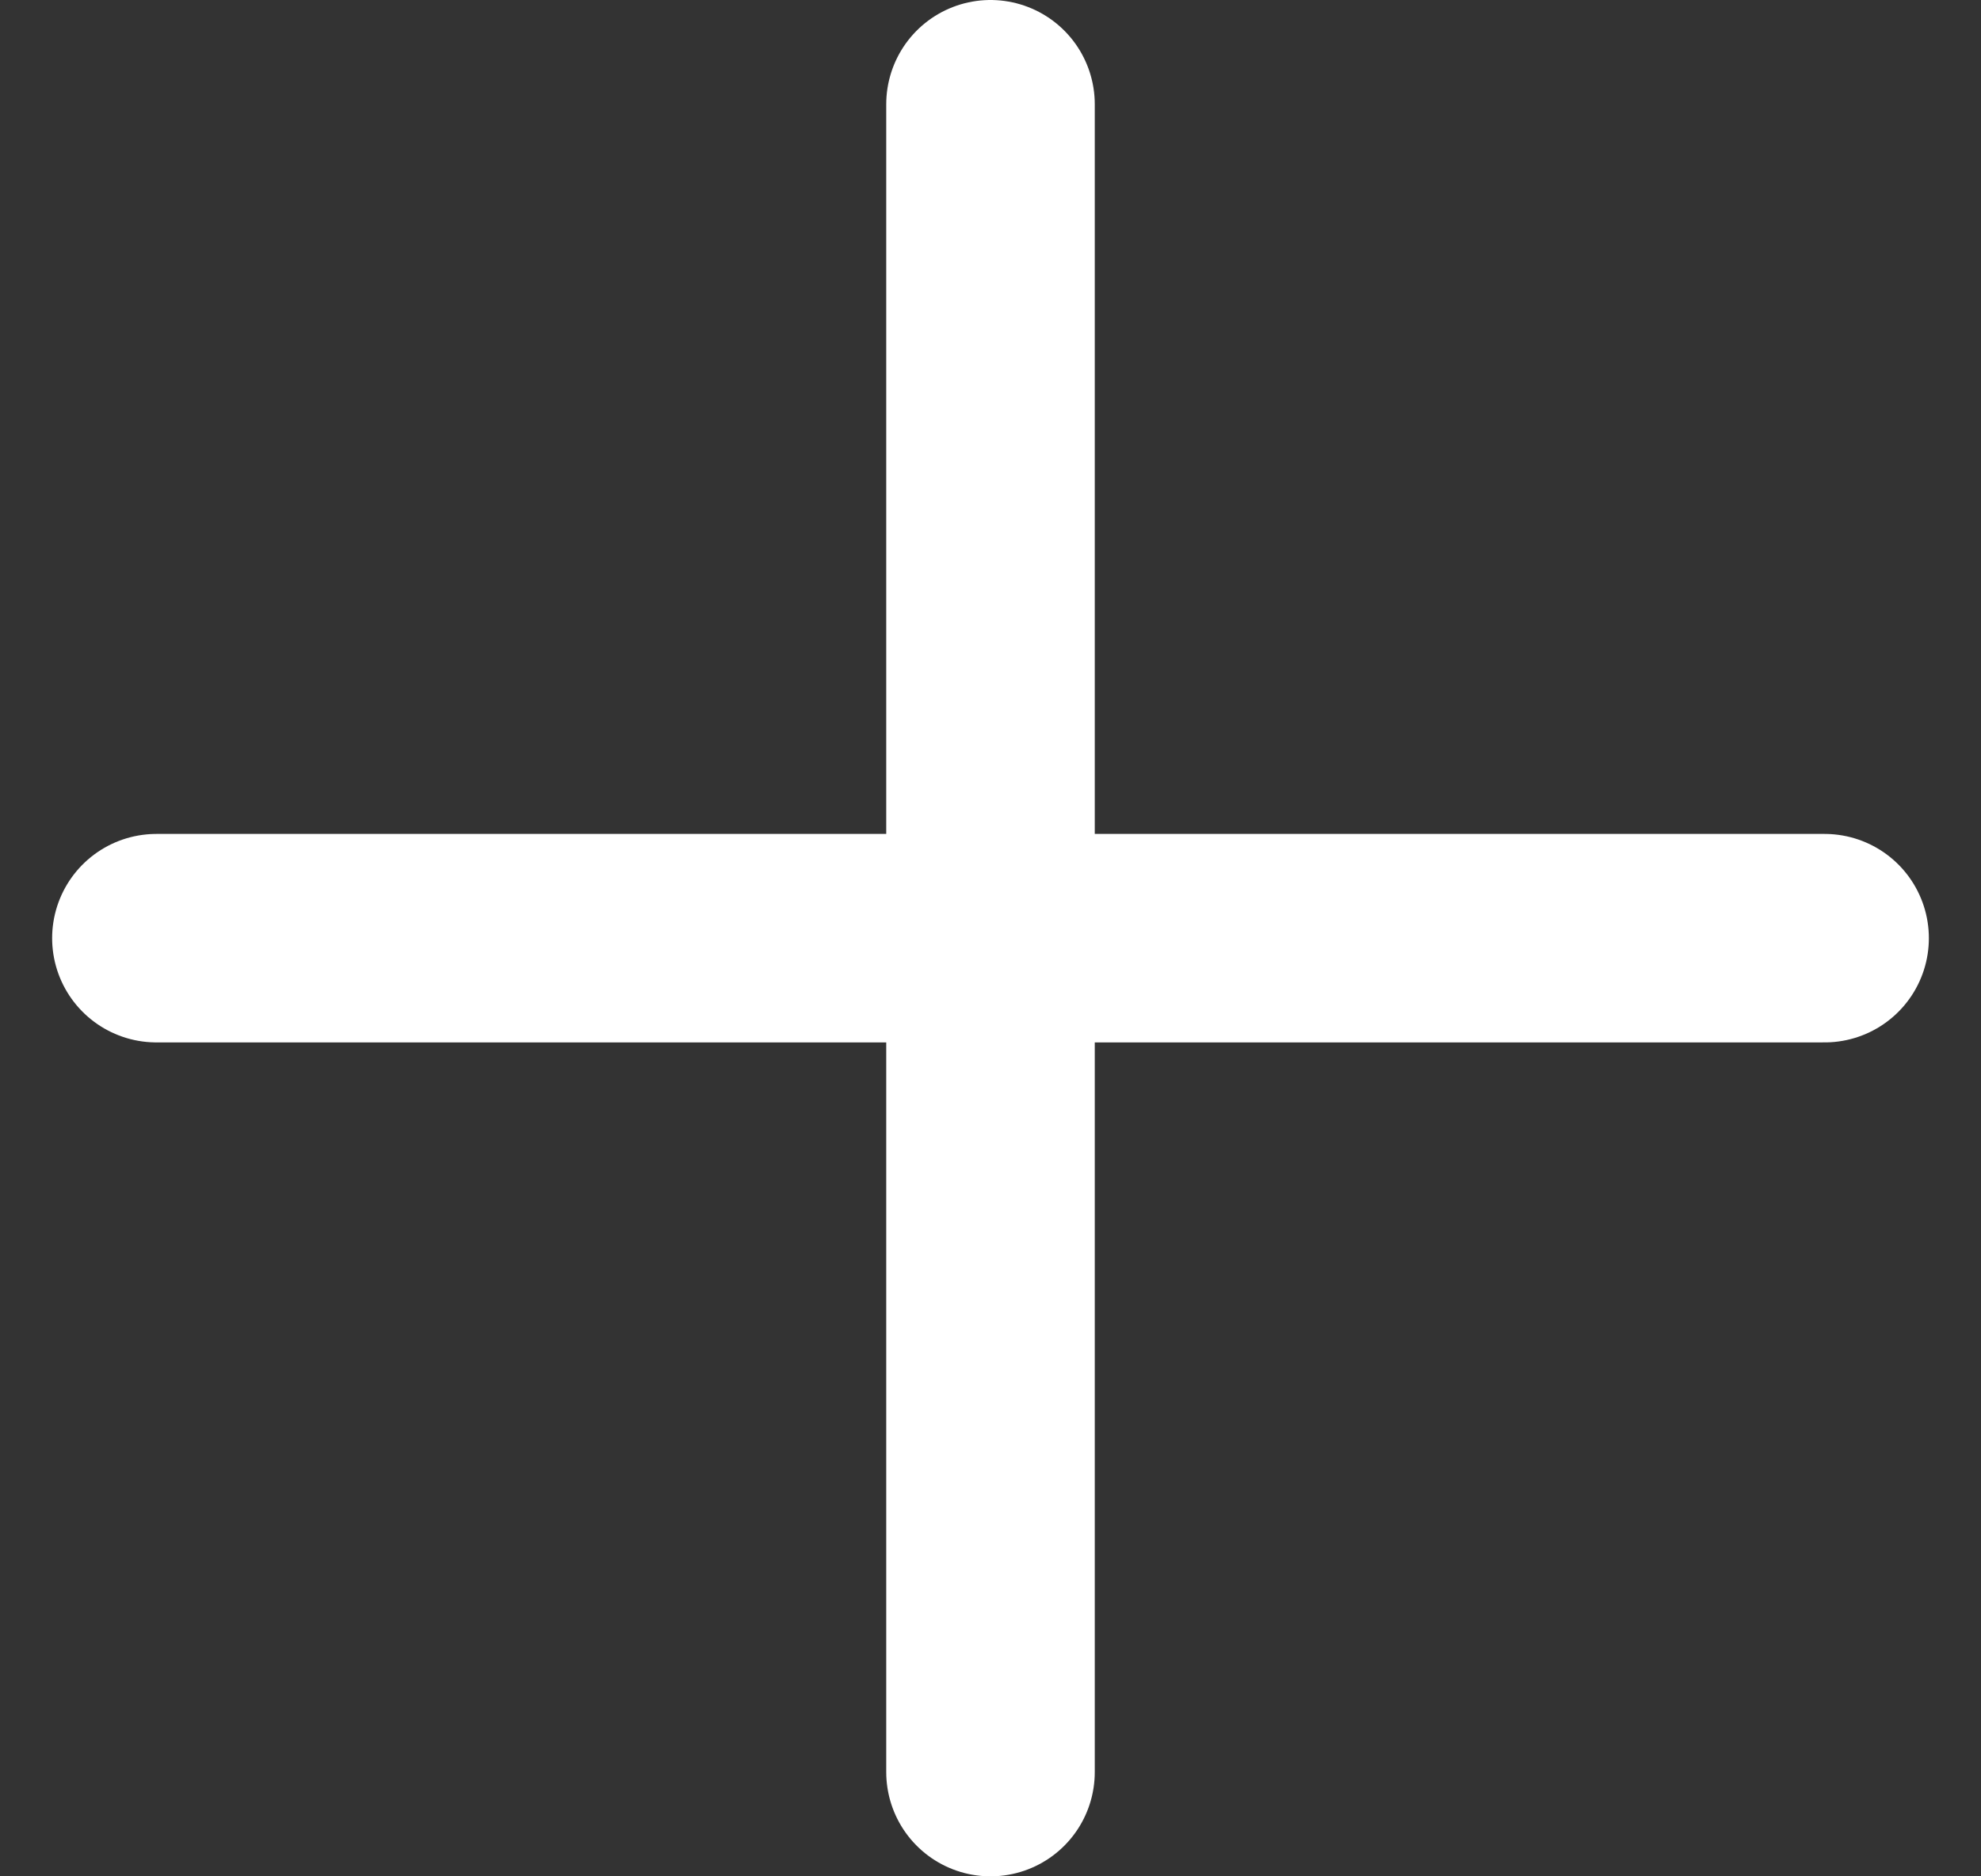 <svg width="19" height="18" viewBox="0 0 19 18" fill="none" xmlns="http://www.w3.org/2000/svg">
<rect x="0" y="0" width="19" height="18" fill="#333333" stroke="none"/>
<path d="M17.5 9L1.5 9" stroke="white" stroke-width="2" stroke-linecap="round"/>
<path d="M9.5 1L9.5 17" stroke="white" stroke-width="2" stroke-linecap="round"/>
</svg>

